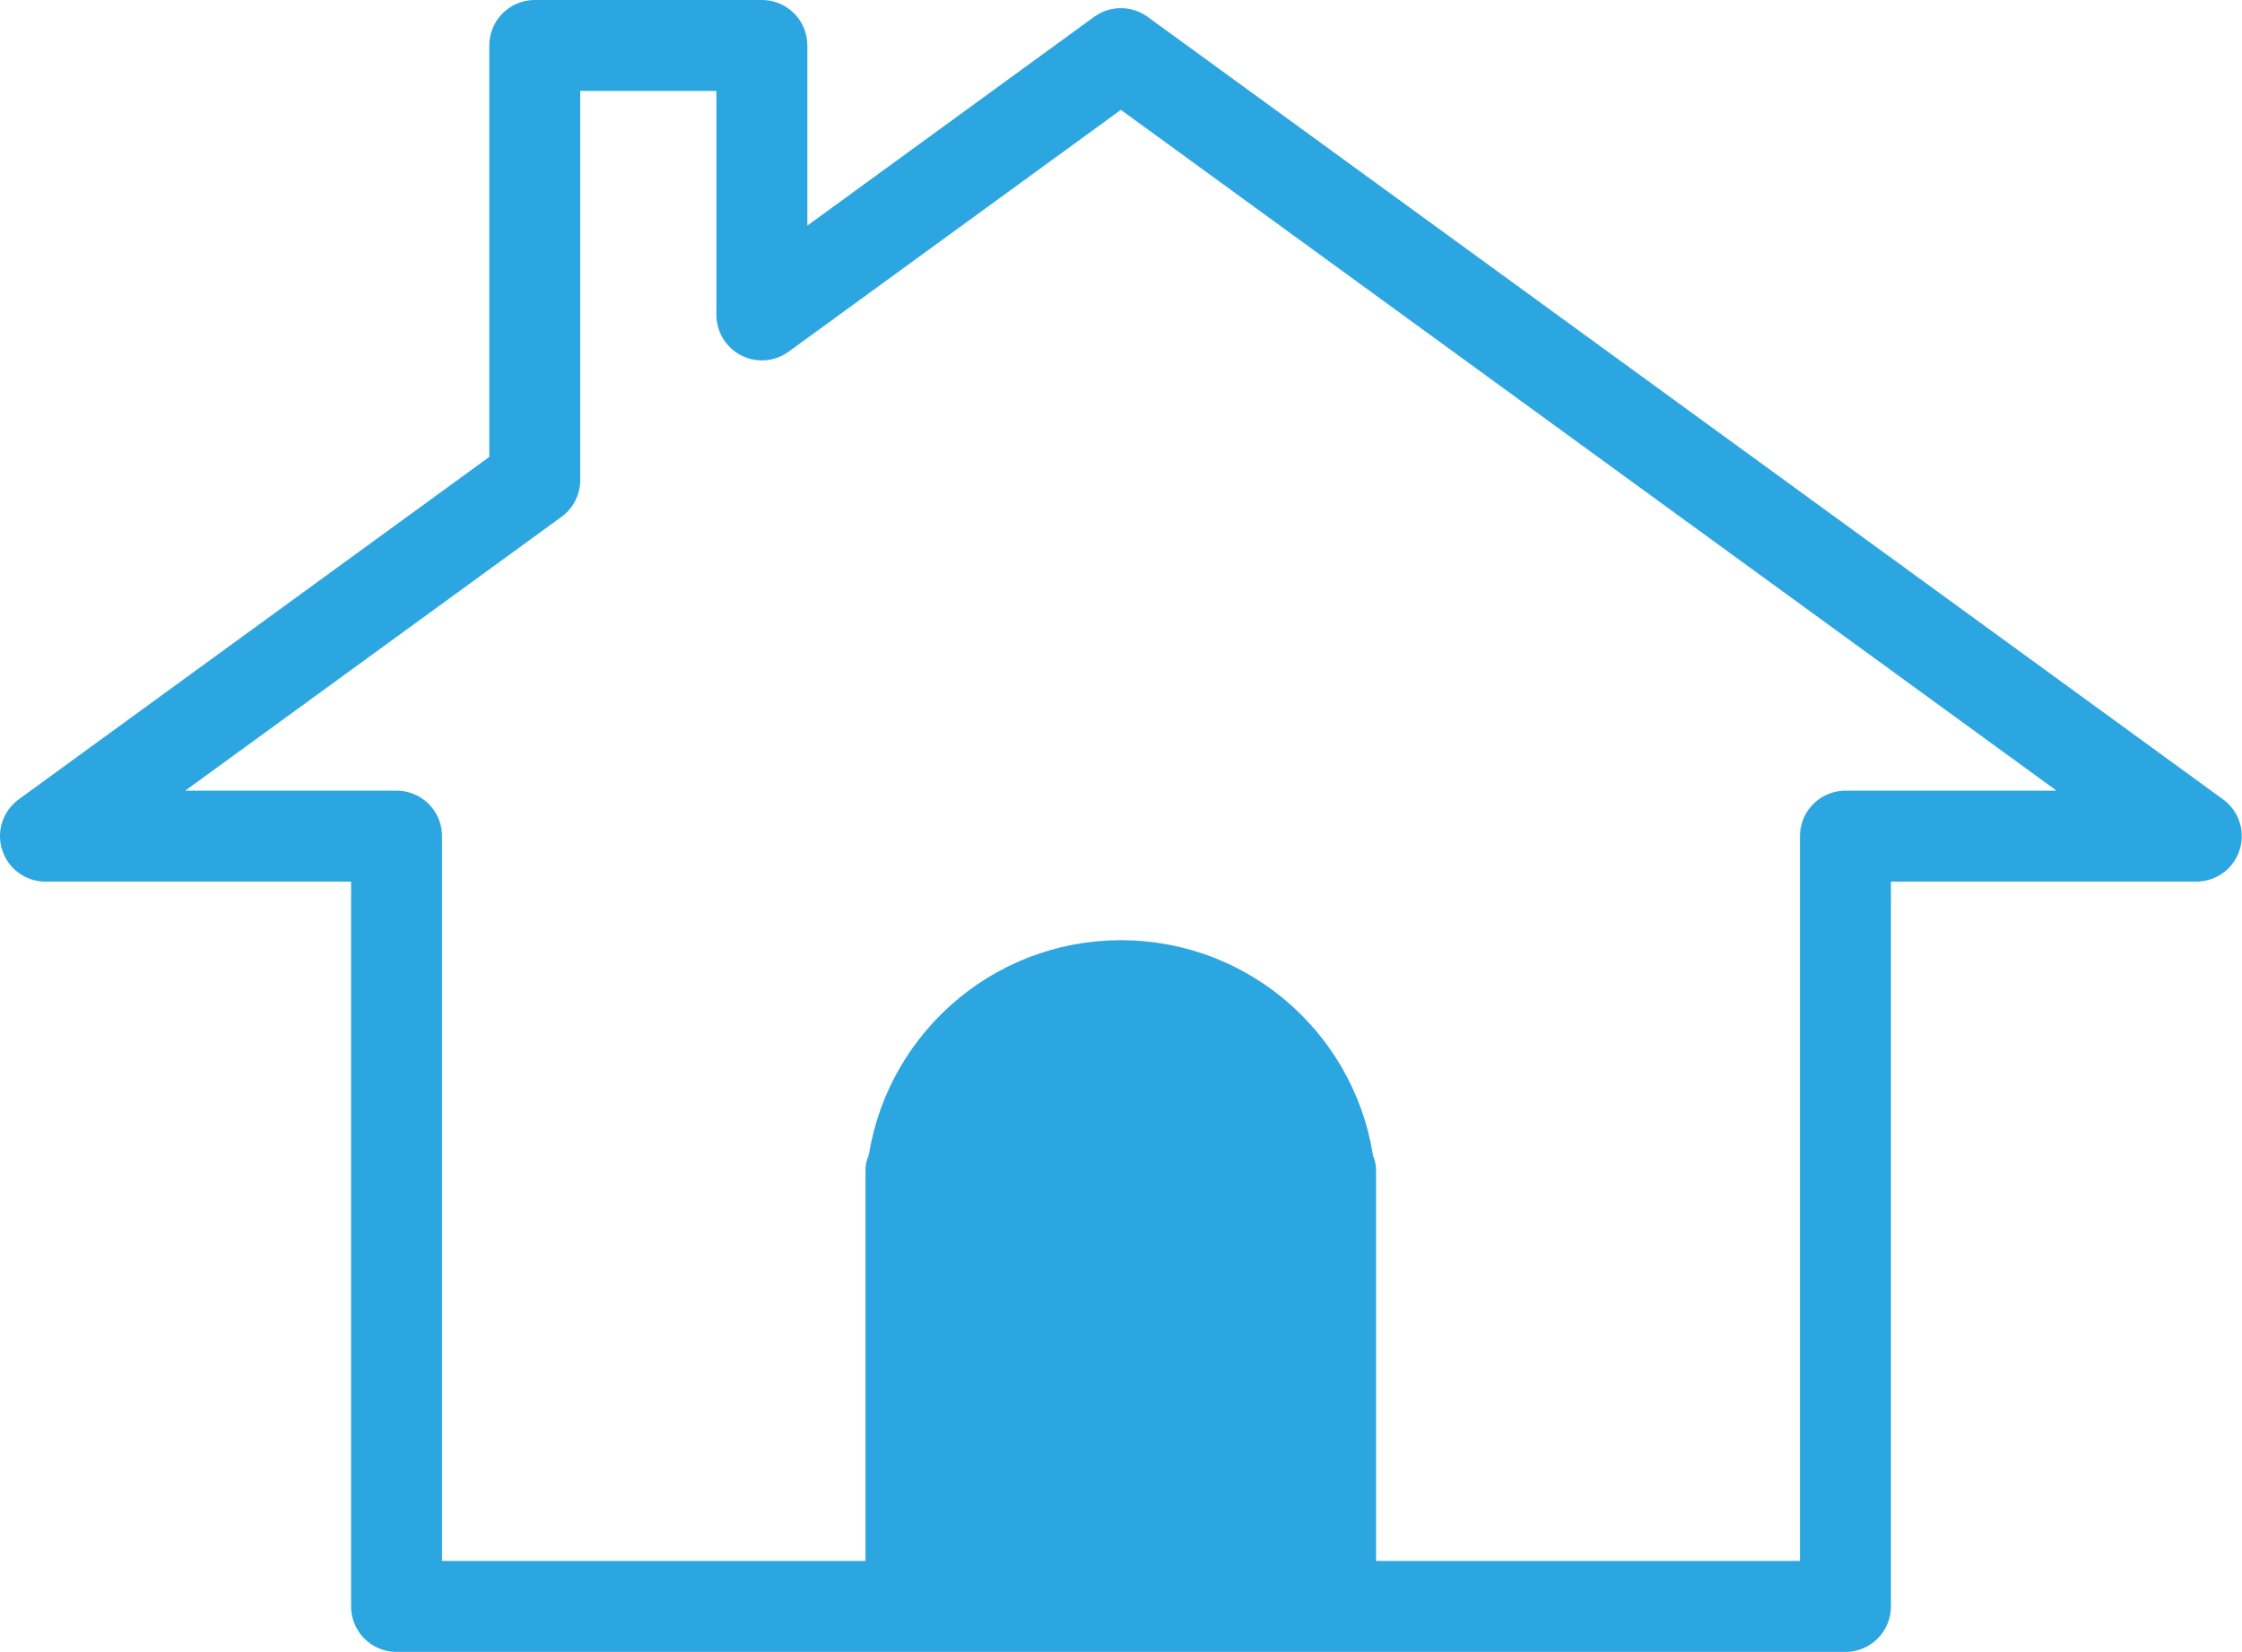 <?xml version="1.0" encoding="UTF-8"?>
<svg id="_レイヤー_2" data-name="レイヤー 2" xmlns="http://www.w3.org/2000/svg" viewBox="0 0 99.11 73.02">
  <defs>
    <style>
      .cls-1 {
        fill: #2ca6e0;
        stroke-width: 3.1px;
      }

      .cls-1, .cls-2 {
        stroke: #2ca6e0;
        stroke-linecap: round;
        stroke-linejoin: round;
      }

      .cls-2 {
        fill: none;
        stroke-width: 4.02px;
      }
    </style>
  </defs>
  <g id="_レイヤー_1-2" data-name="レイヤー 1">
    <g>
      <path class="cls-1" d="M59.22,51.72c-.56-4.85-4.67-8.61-9.67-8.61s-9.11,3.77-9.67,8.61h-.07v18.92h19.47v-18.92h-.07Z"/>
      <polygon class="cls-2" points="97.09 36.96 49.55 2.37 33.68 13.92 33.68 2.01 23.64 2.01 23.64 21.22 2.01 36.96 17.53 36.96 17.53 71.01 81.58 71.01 81.58 36.96 97.09 36.96"/>
    </g>
  </g>
</svg>
